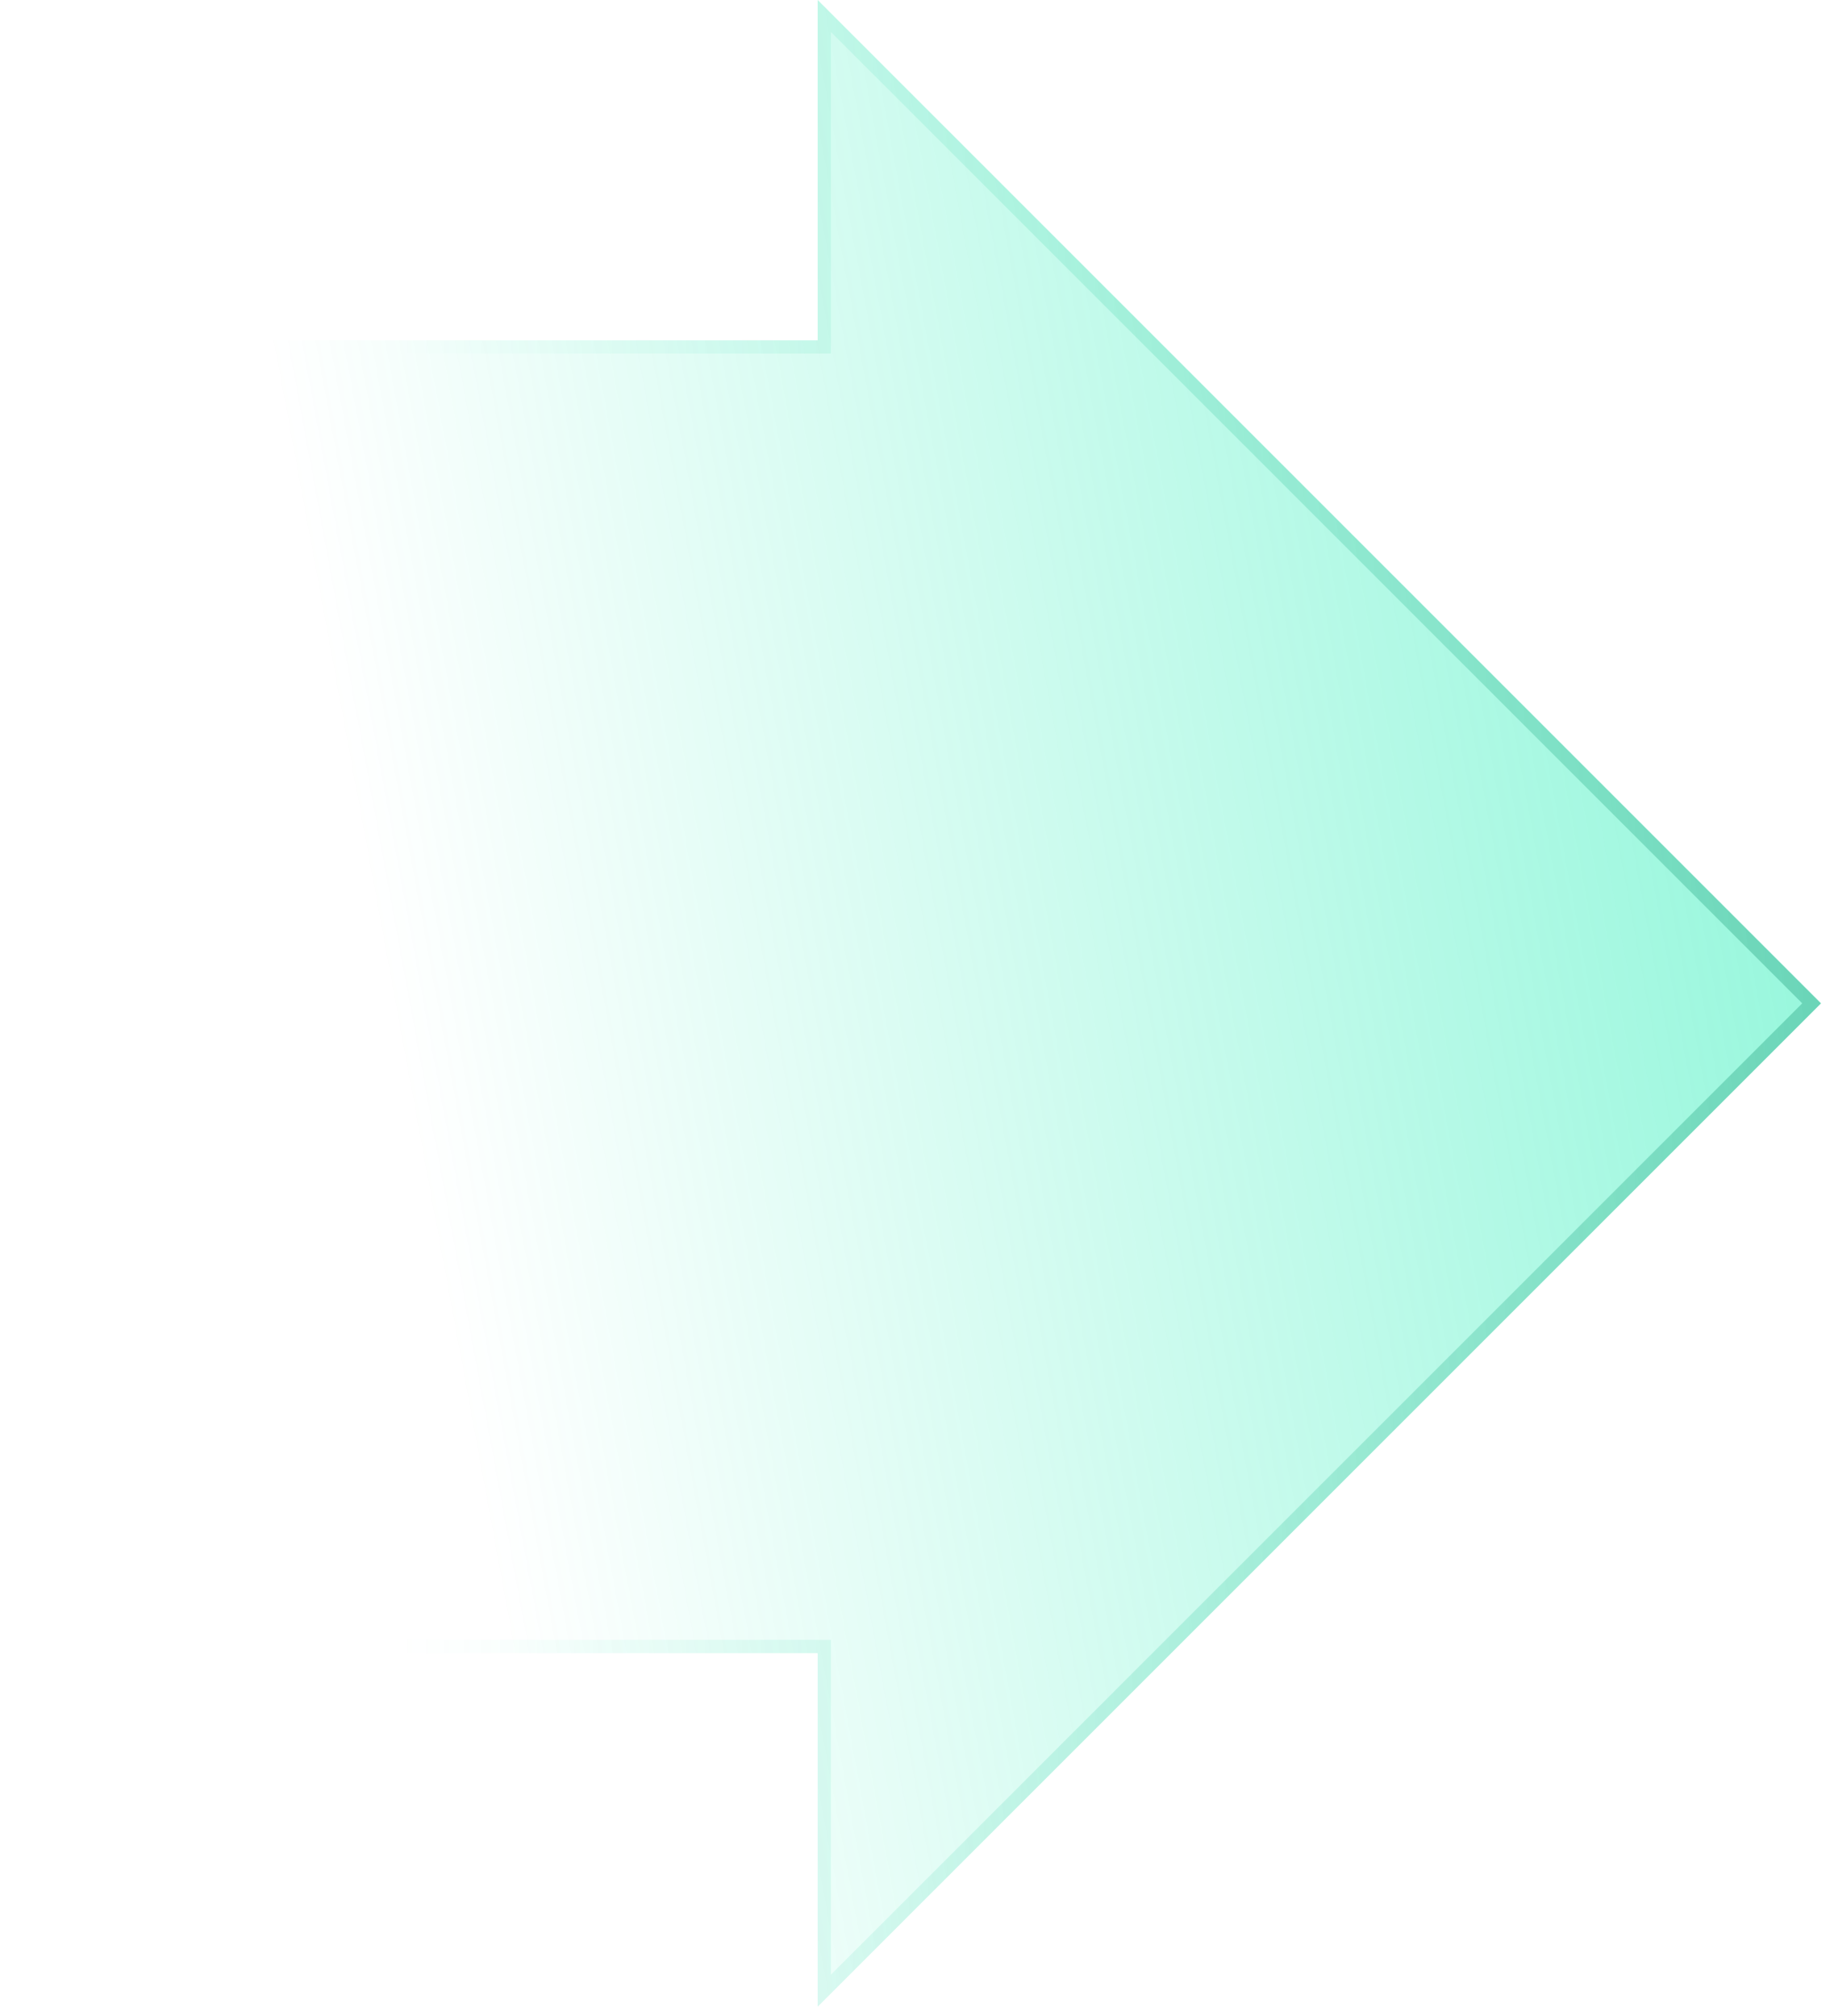 <svg width="138" height="152" viewBox="0 0 138 152" fill="none" xmlns="http://www.w3.org/2000/svg">
<path d="M137.321 75.66L61.66 151.32V124.66H0V25.66H61.66V0L137.321 75.66Z" fill="url(#paint0_linear_4912_12961)" fill-opacity="0.4"/>
<path d="M136.613 75.66L62.16 150.113V124.16H0.5V26.16H62.16V1.206L136.613 75.66Z" stroke="url(#paint1_linear_4912_12961)" stroke-opacity="0.3"/>
<defs>
<linearGradient id="paint0_linear_4912_12961" x1="30.161" y1="80.256" x2="133.654" y2="61.206" gradientUnits="userSpaceOnUse">
<stop stop-color="#00EBAA" stop-opacity="0"/>
<stop offset="1" stop-color="#00EBAA"/>
</linearGradient>
<linearGradient id="paint1_linear_4912_12961" x1="137.321" y1="75.66" x2="30" y2="75.66" gradientUnits="userSpaceOnUse">
<stop stop-color="#008560"/>
<stop offset="1" stop-color="#00EBAA" stop-opacity="0"/>
</linearGradient>
</defs>
</svg>

